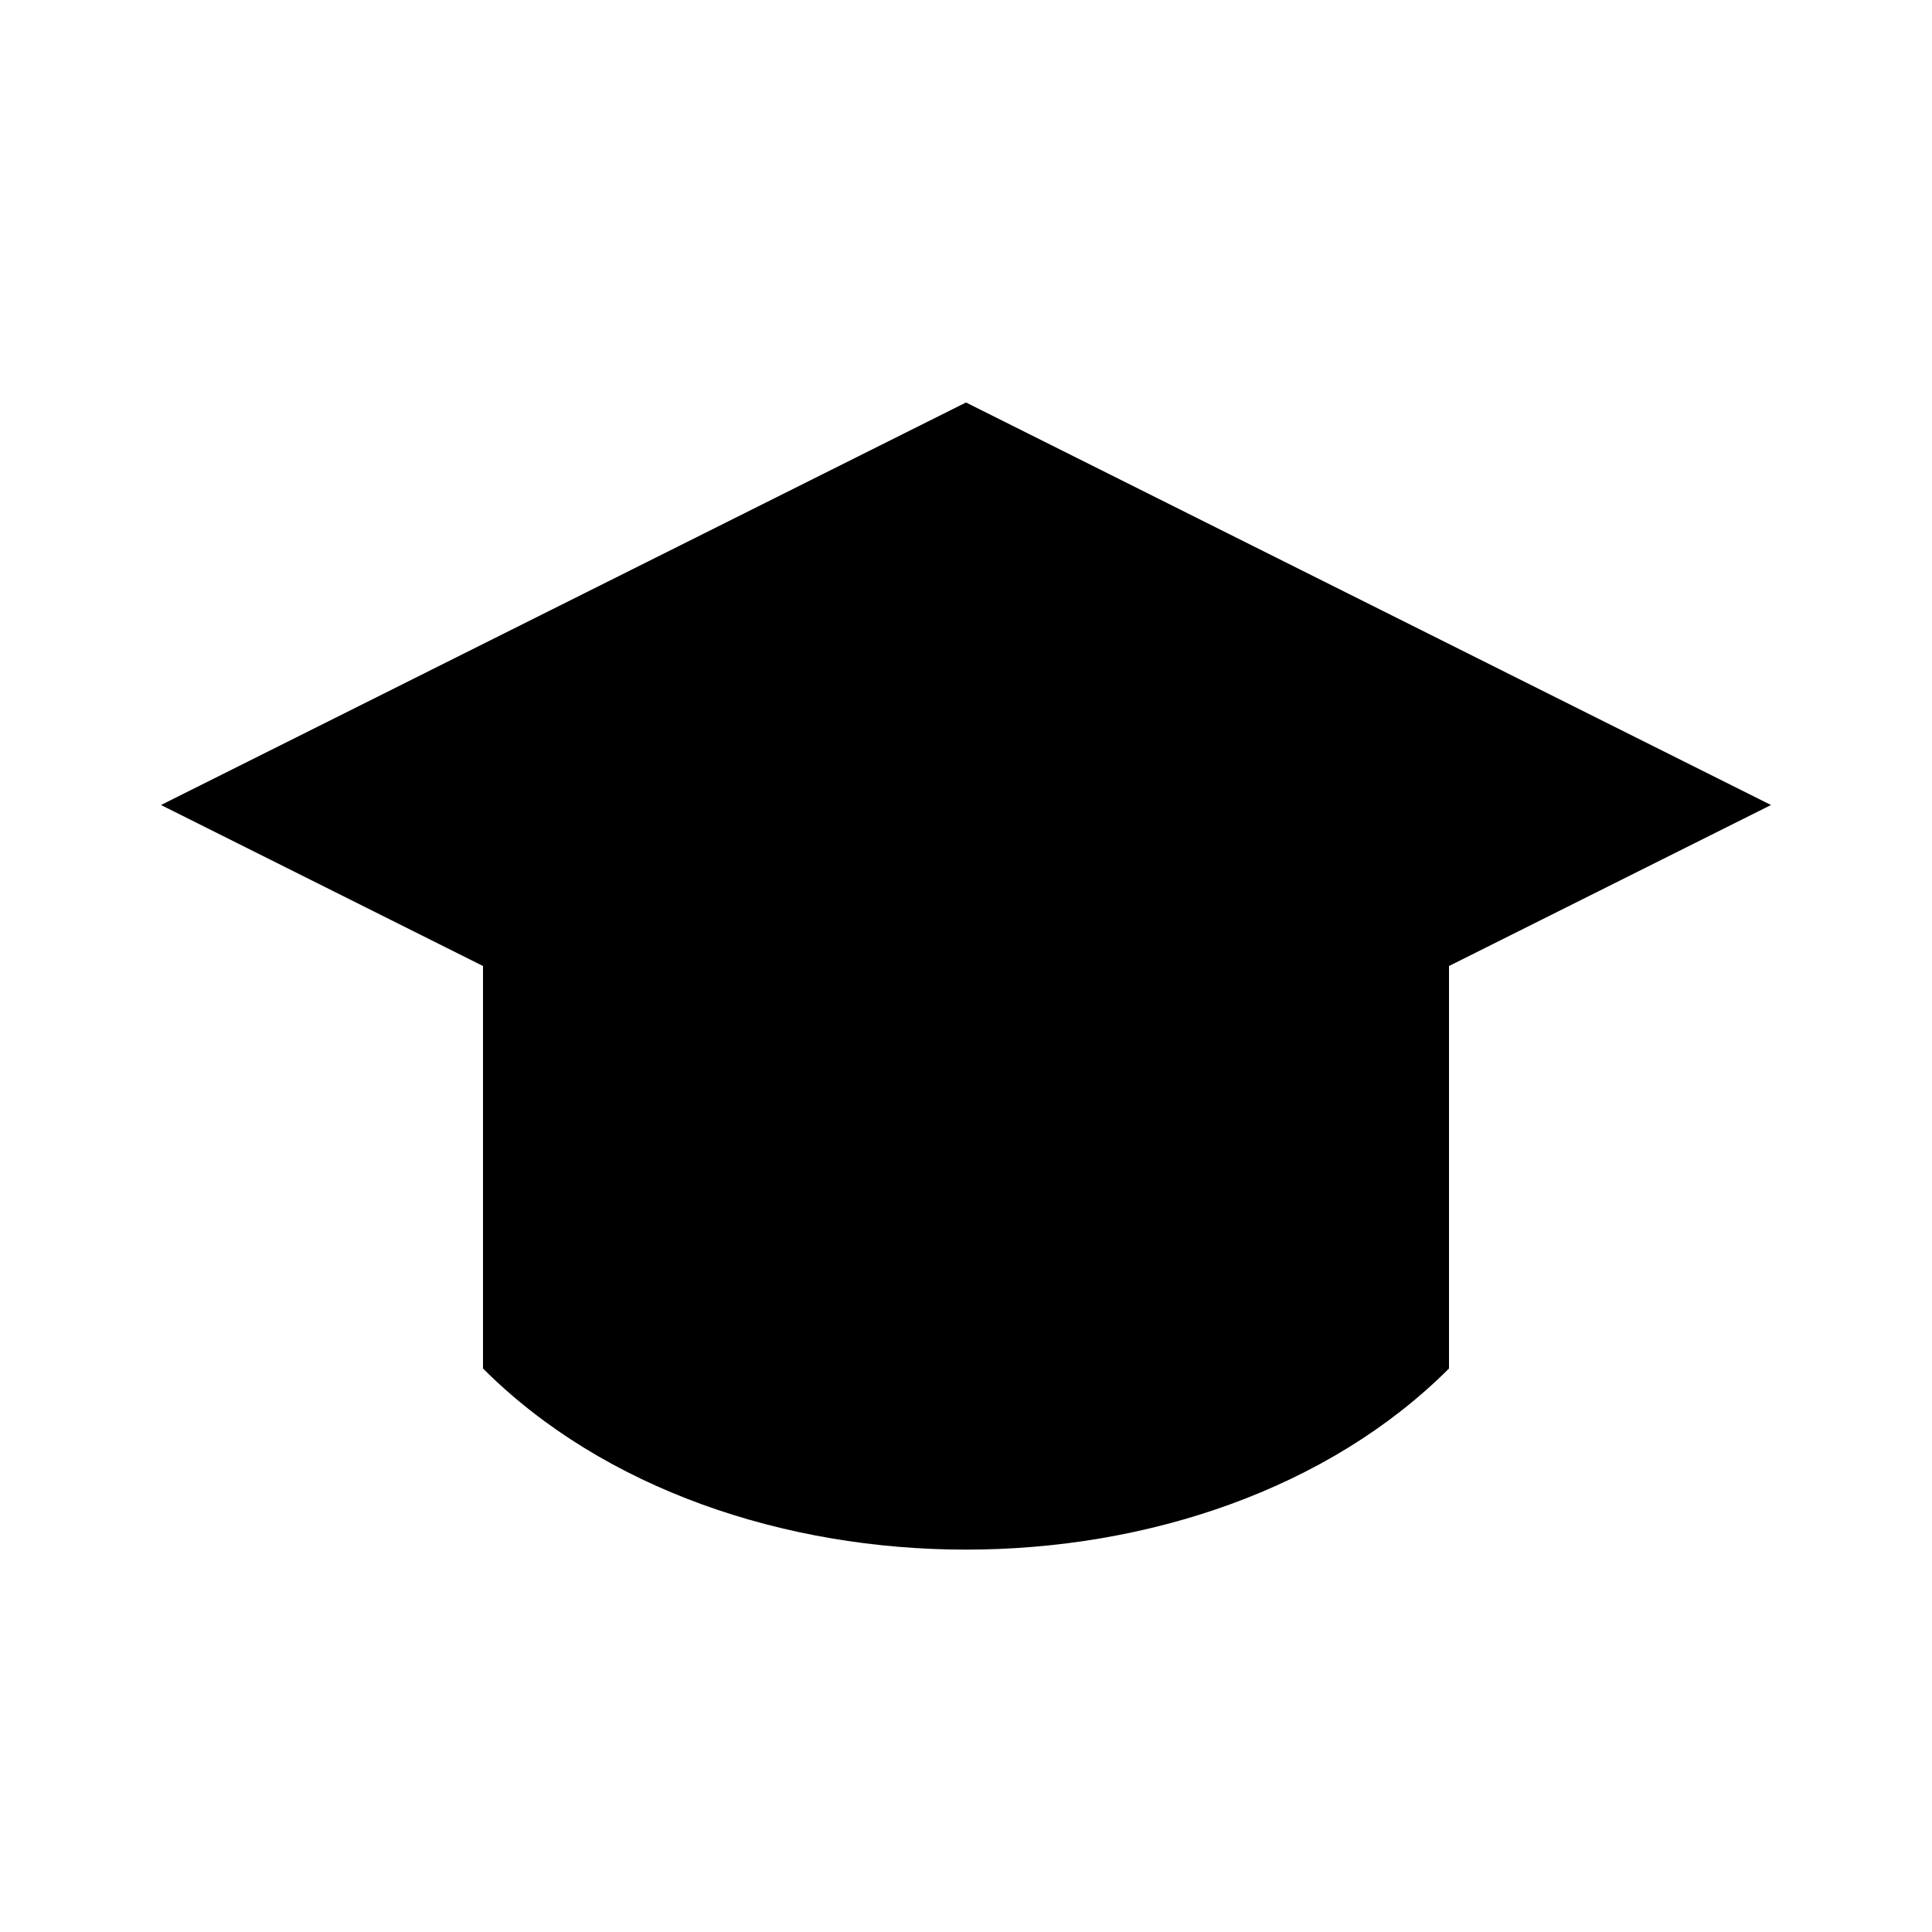 <?xml version="1.0" encoding="UTF-8"?>
<svg width="24" height="24" viewBox="0 0 24 24" fill="none" xmlns="http://www.w3.org/2000/svg">
  <path d="M22 10V16M2 10L12 5L22 10L12 15L2 10Z" fill="currentColor"/>
  <path d="M6 12V17C9 20 15 20 18 17V12" fill="currentColor"/>
</svg>
